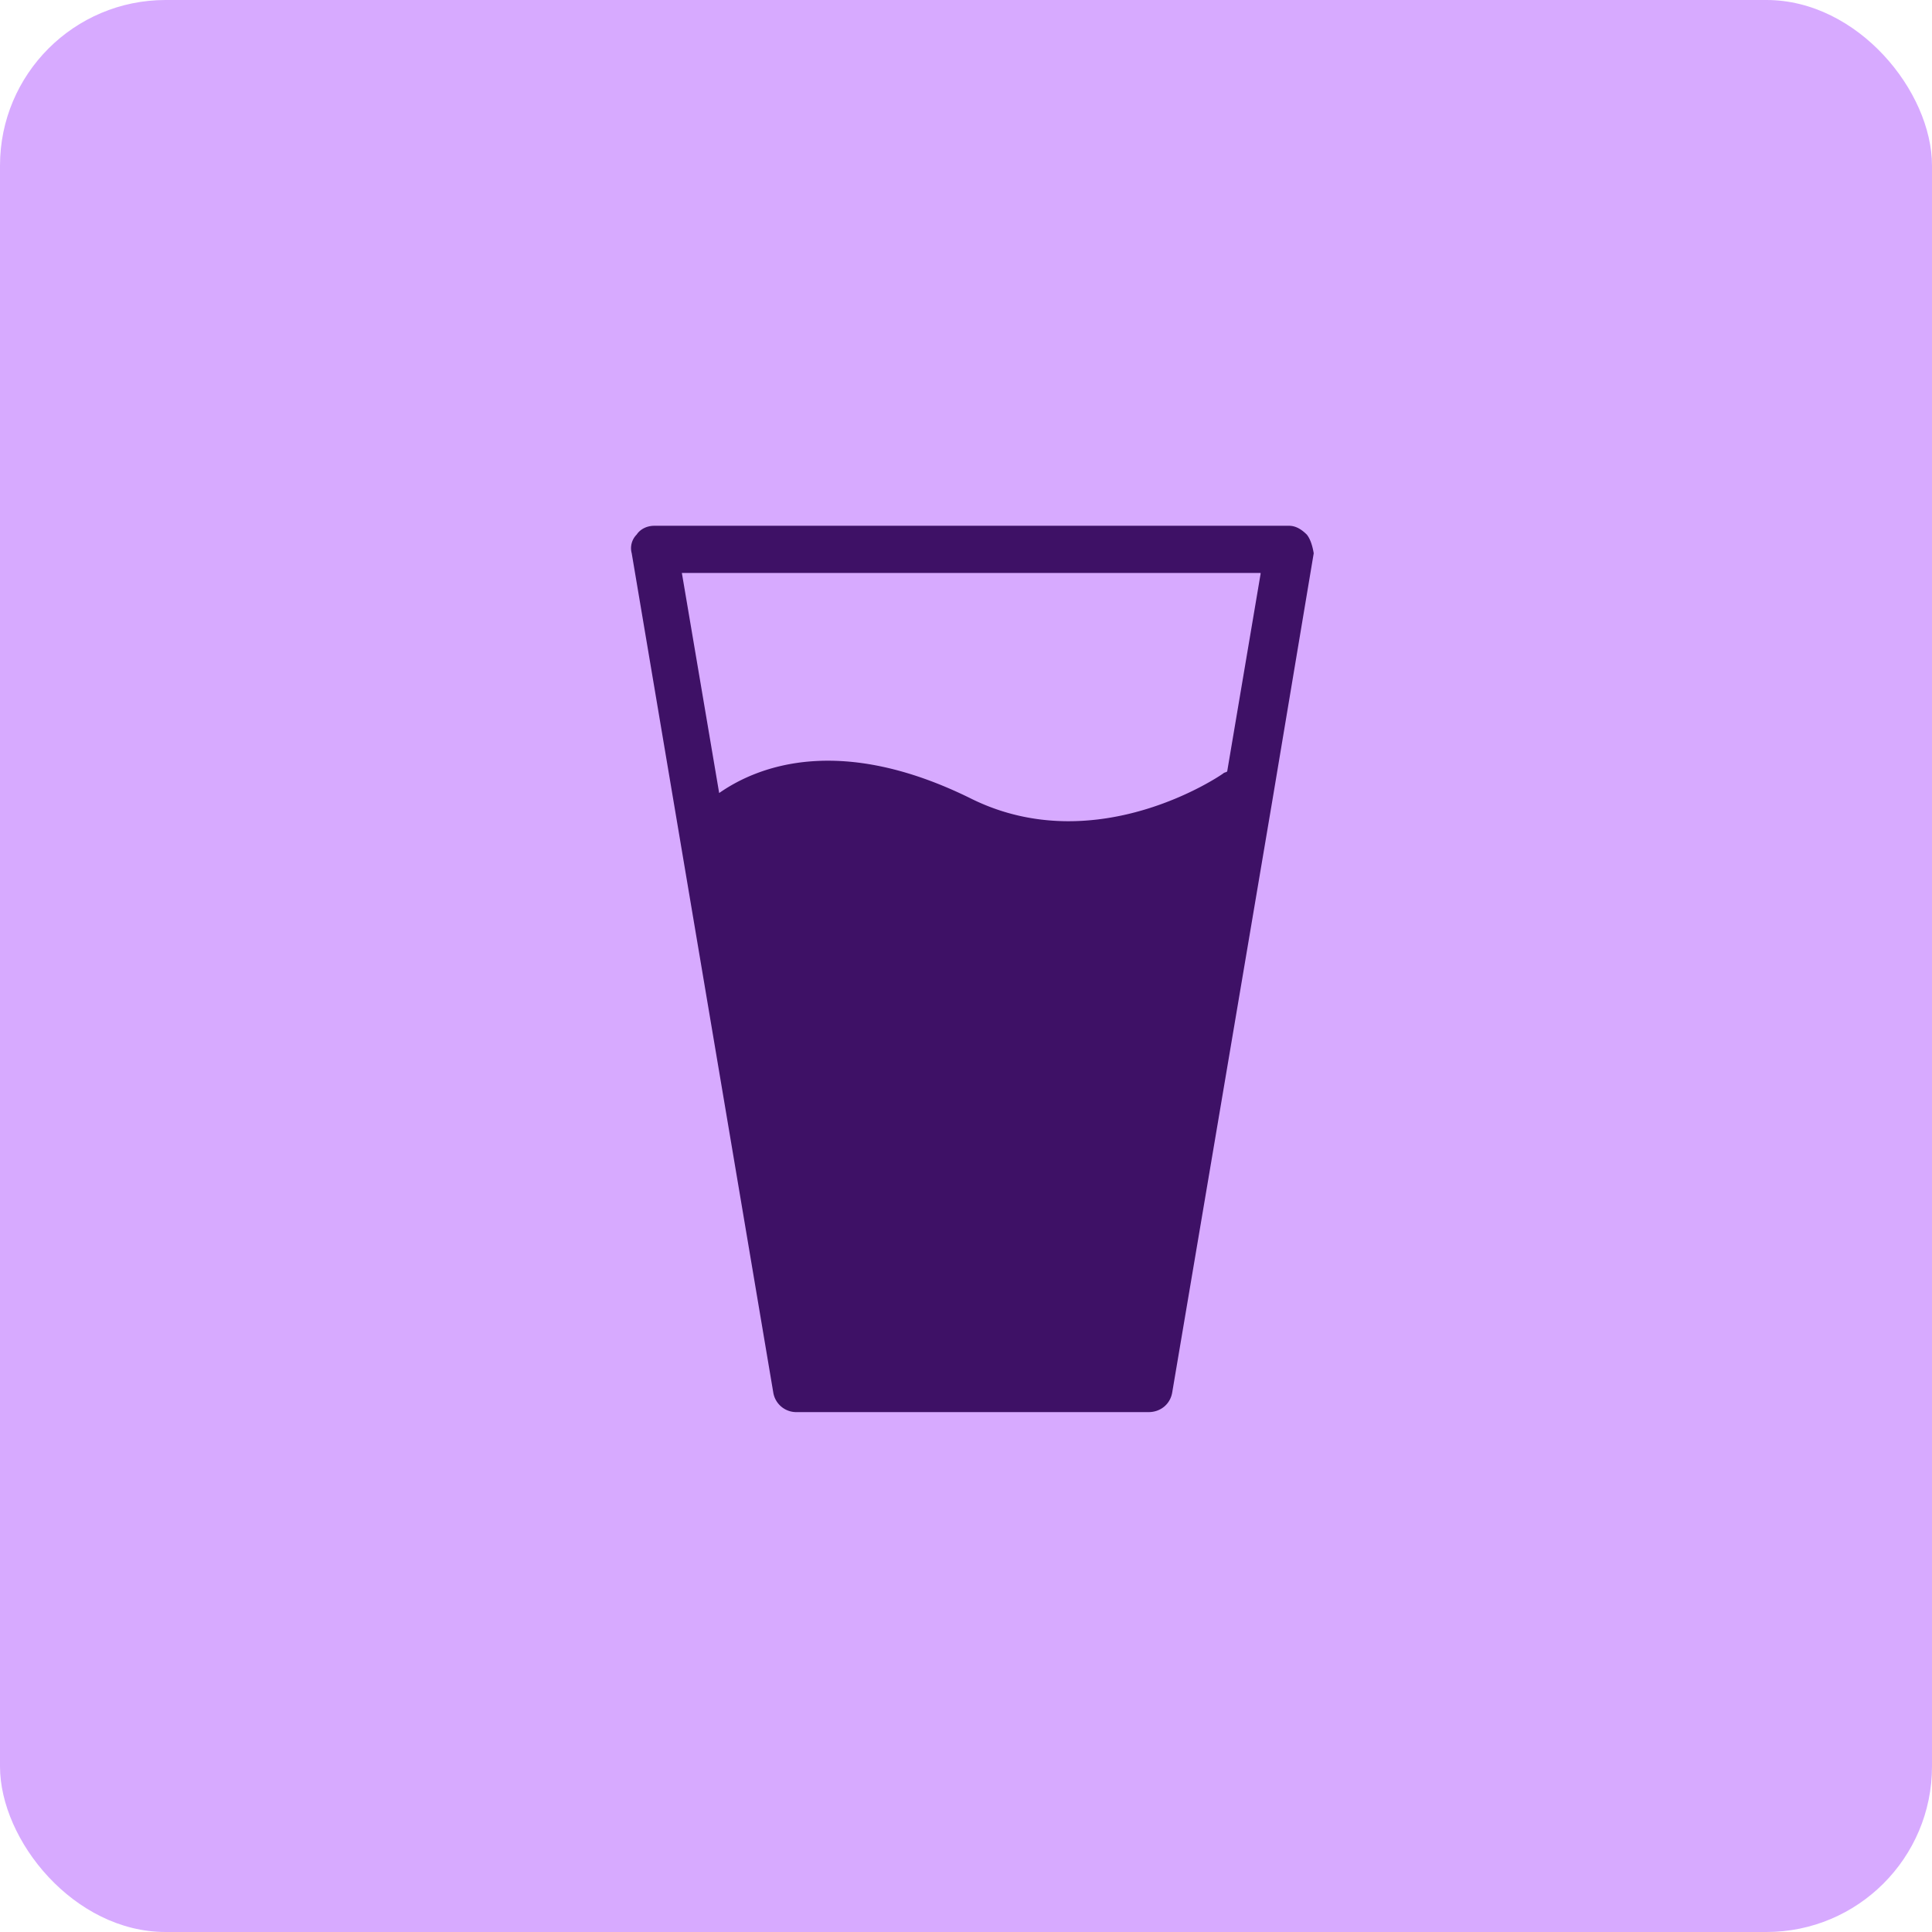<svg xmlns="http://www.w3.org/2000/svg" width="42" height="42" fill="none"><rect width="42" height="42" fill="#D7AAFF" rx="3.6"/><path fill="#3E1166" d="M28.409 11.622c-.107-.107-.235-.192-.385-.192h-13.8c-.149 0-.299.064-.384.192a.419.419 0 0 0-.107.406L16.81 30.27a.507.507 0 0 0 .513.428h7.647c.257 0 .47-.171.513-.428l2.179-12.88.897-5.362c-.021-.128-.064-.3-.15-.406Zm-1.005.854-.726 4.294c-.021.021-.064.021-.085.043-.022.021-2.735 1.9-5.469.555-2.84-1.41-4.635-.726-5.49-.128l-.811-4.785h12.581v.021Z"/></svg>